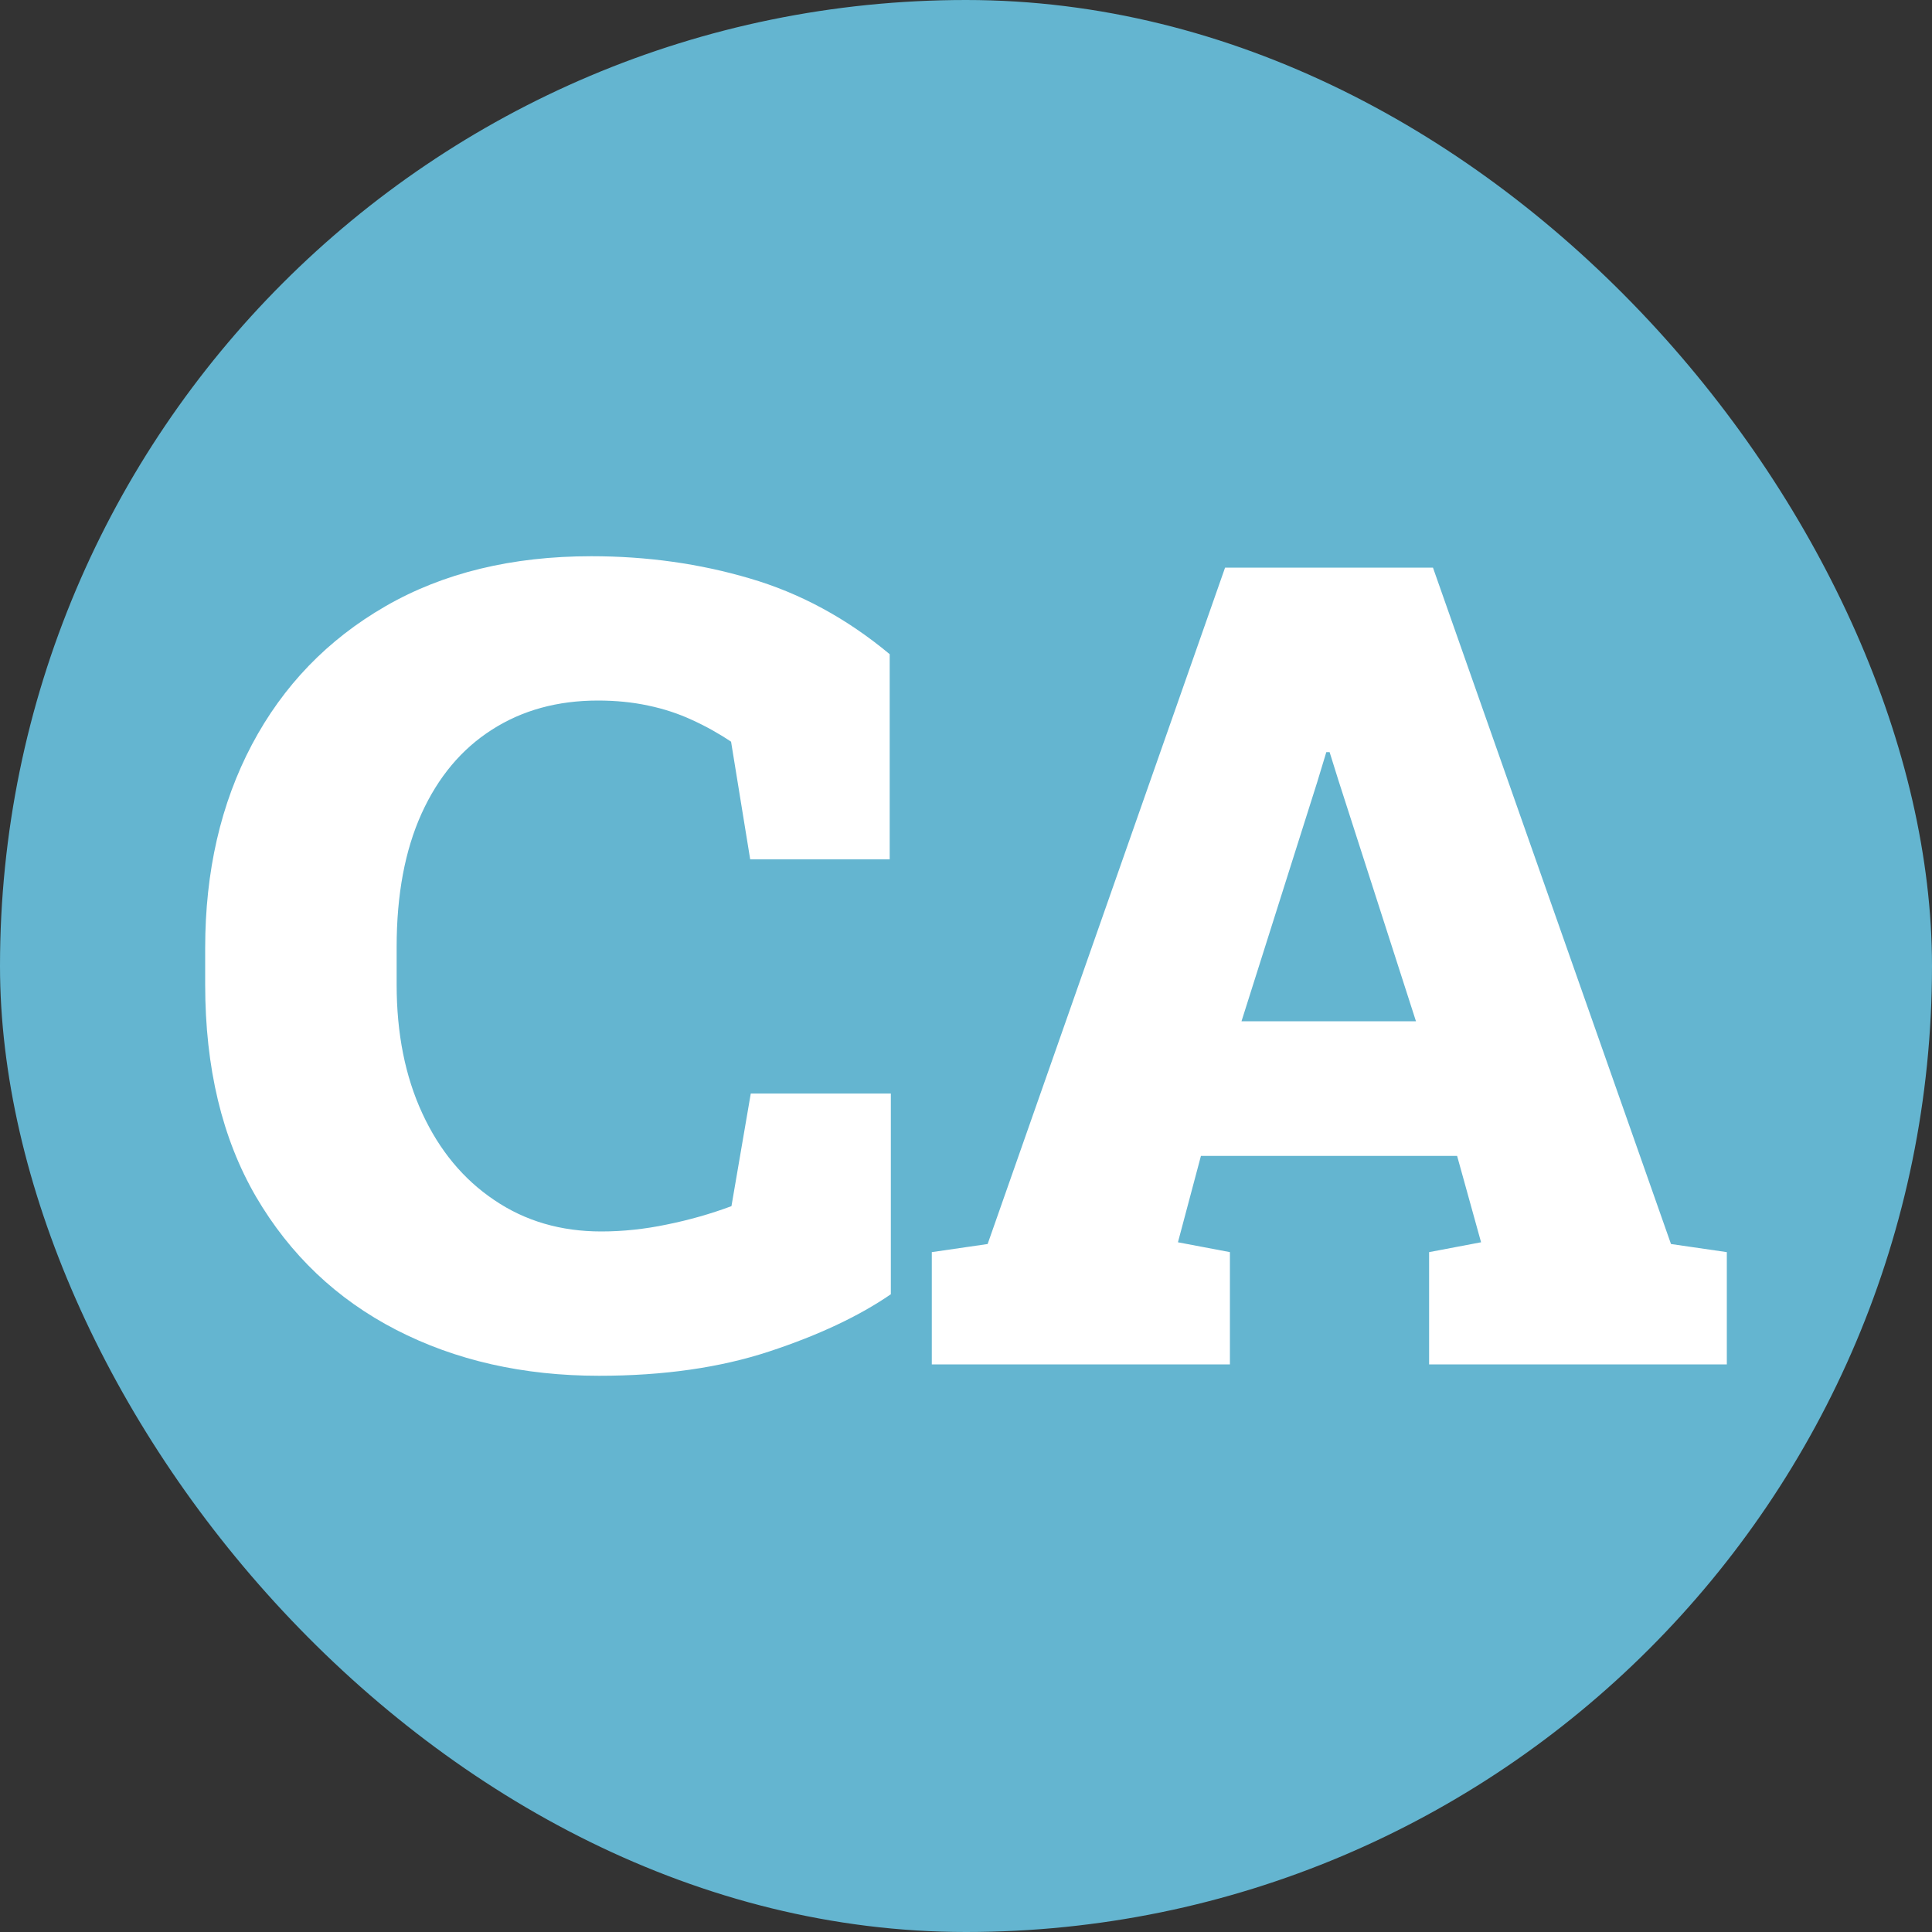 <svg xmlns="http://www.w3.org/2000/svg" version="1.1" xmlns:xlink="http://www.w3.org/1999/xlink" xmlns:svgjs="http://svgjs.com/svgjs" width="256" height="256"><rect width="100%" height="100%" fill="#333333" stroke="none"/><svg xmlns="http://www.w3.org/2000/svg" width="256" height="256" viewBox="0 0 100 100"><rect width="100" height="100" rx="50" fill="#64b5d0"></rect><path fill="#fff" d="M31.01 71.21L31.01 71.21Q25.12 71.21 20.50 68.83Q15.89 66.45 13.25 61.94Q10.62 57.42 10.62 50.96L10.62 50.96L10.62 49.07Q10.62 43.12 13.04 38.54Q15.46 33.97 19.95 31.38Q24.44 28.79 30.61 28.79L30.61 28.79Q34.92 28.79 38.81 29.94Q42.71 31.08 46.05 33.86L46.05 33.86L46.05 44.48L38.83 44.48L37.84 38.39Q36.87 37.74 35.81 37.26Q34.75 36.77 33.55 36.52Q32.34 36.26 30.95 36.26L30.95 36.26Q27.81 36.26 25.46 37.77Q23.11 39.27 21.82 42.11Q20.53 44.96 20.53 49.01L20.53 49.01L20.53 50.96Q20.53 54.76 21.86 57.63Q23.19 60.51 25.59 62.12Q27.98 63.74 31.12 63.74L31.12 63.74Q32.80 63.74 34.52 63.38Q36.25 63.03 37.86 62.43L37.86 62.43L38.86 56.60L46.11 56.60L46.11 66.99Q43.64 68.69 39.82 69.95Q36.00 71.21 31.01 71.21ZM63.66 70.62L48.23 70.62L48.23 64.81L51.12 64.39L63.41 29.38L74.17 29.38L86.49 64.39L89.38 64.81L89.38 70.62L73.97 70.62L73.97 64.81L76.66 64.30L75.42 59.83L62.16 59.83L60.97 64.30L63.66 64.81L63.66 70.62ZM68.17 40.51L64.26 52.86L73.29 52.86L69.27 40.37L68.82 38.93L68.65 38.93L68.17 40.51Z"></path></svg><style>@media (prefers-color-scheme: light) { :root { filter: none; } }
</style></svg>